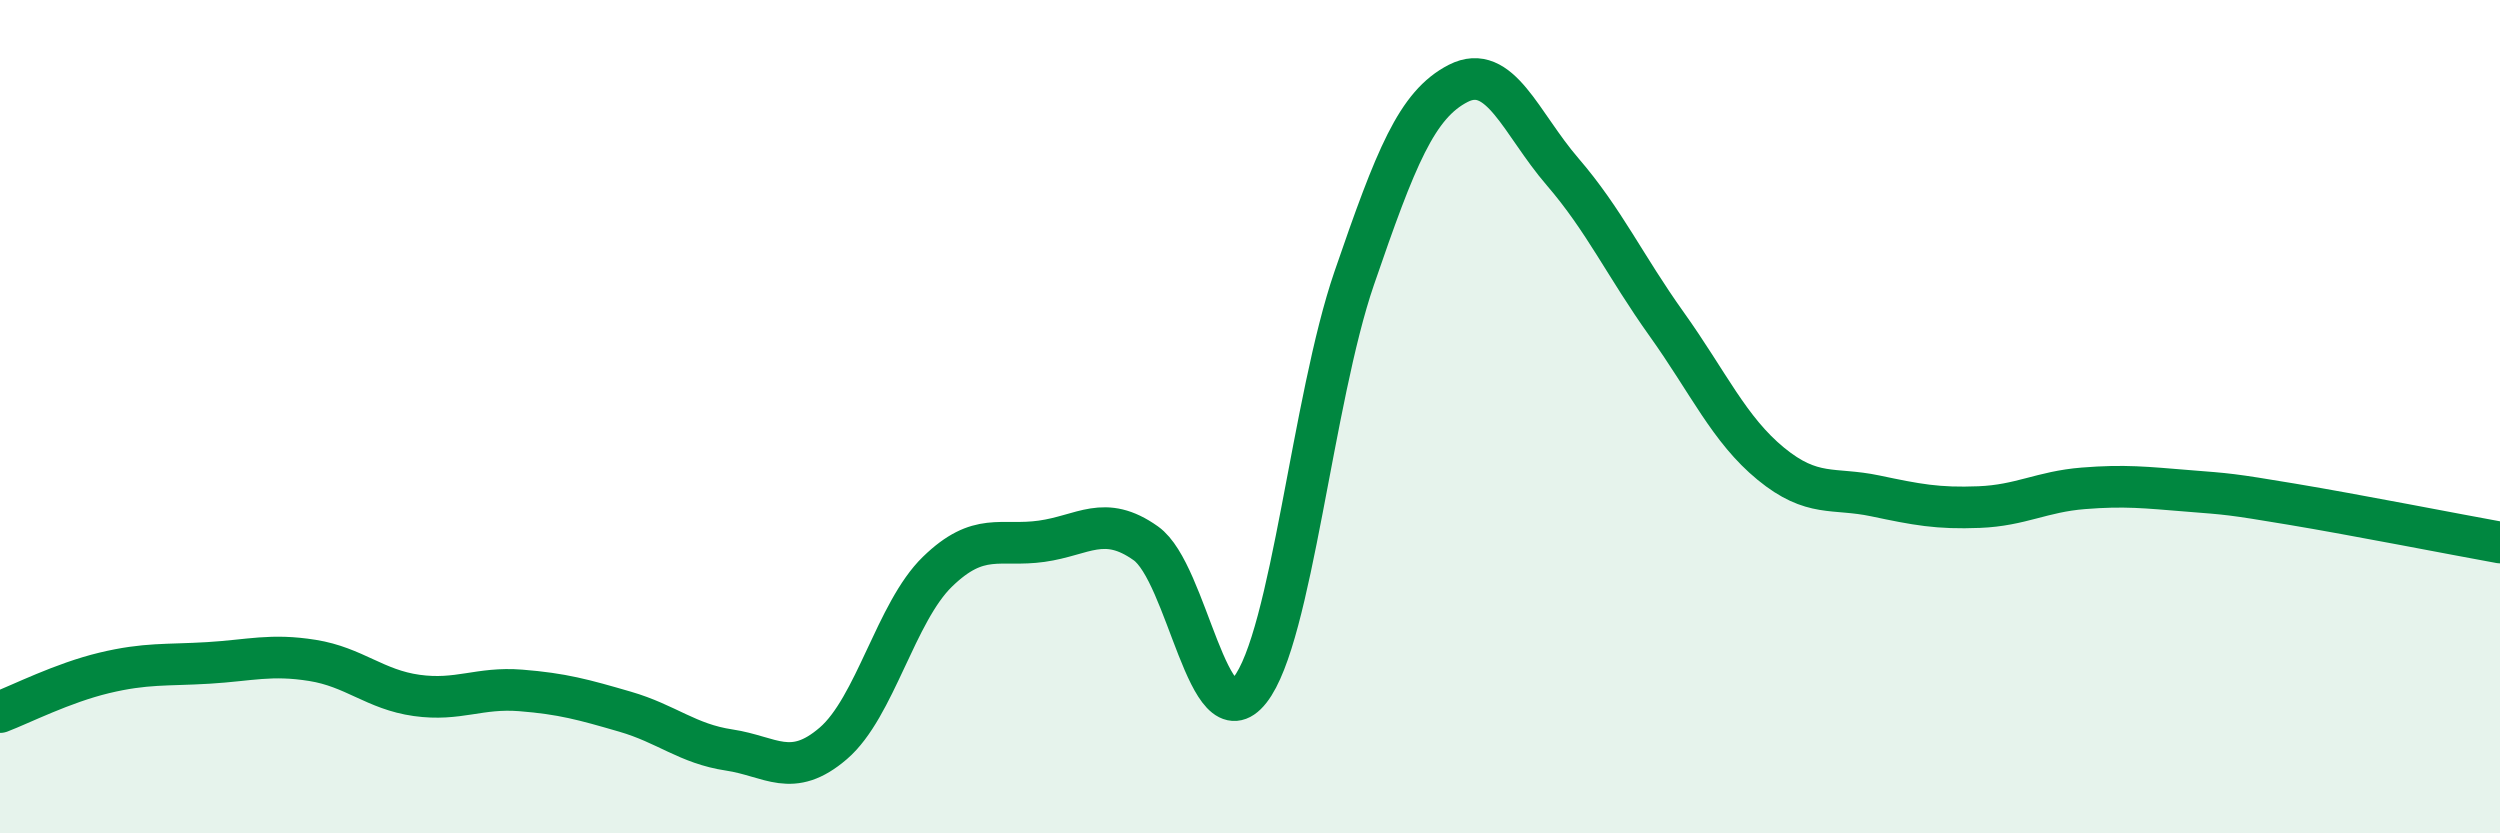 
    <svg width="60" height="20" viewBox="0 0 60 20" xmlns="http://www.w3.org/2000/svg">
      <path
        d="M 0,17.09 C 0.5,16.9 1.5,16.39 2.5,16.15 C 3.5,15.91 4,15.97 5,15.91 C 6,15.85 6.5,15.69 7.5,15.85 C 8.5,16.01 9,16.55 10,16.69 C 11,16.83 11.5,16.49 12.5,16.57 C 13.5,16.65 14,16.79 15,17.08 C 16,17.37 16.5,17.85 17.5,18 C 18.5,18.15 19,18.7 20,17.84 C 21,16.98 21.5,14.69 22.5,13.72 C 23.5,12.75 24,13.13 25,12.99 C 26,12.85 26.5,12.33 27.5,13.04 C 28.5,13.75 29,17.83 30,16.56 C 31,15.29 31.5,9.59 32.5,6.68 C 33.5,3.77 34,2.51 35,2 C 36,1.49 36.5,2.96 37.5,4.12 C 38.5,5.28 39,6.38 40,7.78 C 41,9.18 41.5,10.31 42.5,11.13 C 43.5,11.95 44,11.69 45,11.9 C 46,12.11 46.5,12.21 47.5,12.17 C 48.5,12.13 49,11.8 50,11.72 C 51,11.64 51.5,11.7 52.5,11.78 C 53.5,11.86 53.5,11.85 55,12.1 C 56.5,12.35 59,12.84 60,13.02L60 20L0 20Z"
        fill="#008740"
        opacity="0.1"
        stroke-linecap="round"
        stroke-linejoin="round"
      />
      <path
        d="M 0,17.09 C 0.5,16.9 1.5,16.39 2.5,16.15 C 3.5,15.91 4,15.97 5,15.91 C 6,15.85 6.5,15.69 7.5,15.85 C 8.5,16.01 9,16.55 10,16.69 C 11,16.83 11.5,16.49 12.5,16.57 C 13.5,16.65 14,16.79 15,17.08 C 16,17.37 16.5,17.85 17.5,18 C 18.5,18.15 19,18.7 20,17.84 C 21,16.98 21.5,14.69 22.5,13.72 C 23.5,12.75 24,13.13 25,12.99 C 26,12.85 26.5,12.33 27.5,13.04 C 28.5,13.75 29,17.83 30,16.56 C 31,15.29 31.5,9.59 32.5,6.68 C 33.5,3.77 34,2.51 35,2 C 36,1.49 36.5,2.96 37.5,4.12 C 38.5,5.28 39,6.38 40,7.78 C 41,9.18 41.5,10.31 42.5,11.13 C 43.5,11.95 44,11.69 45,11.9 C 46,12.11 46.5,12.21 47.5,12.17 C 48.5,12.13 49,11.8 50,11.72 C 51,11.64 51.5,11.7 52.5,11.78 C 53.5,11.86 53.5,11.85 55,12.1 C 56.5,12.35 59,12.84 60,13.02"
        stroke="#008740"
        stroke-width="1"
        fill="none"
        stroke-linecap="round"
        stroke-linejoin="round"
      />
    </svg>
  